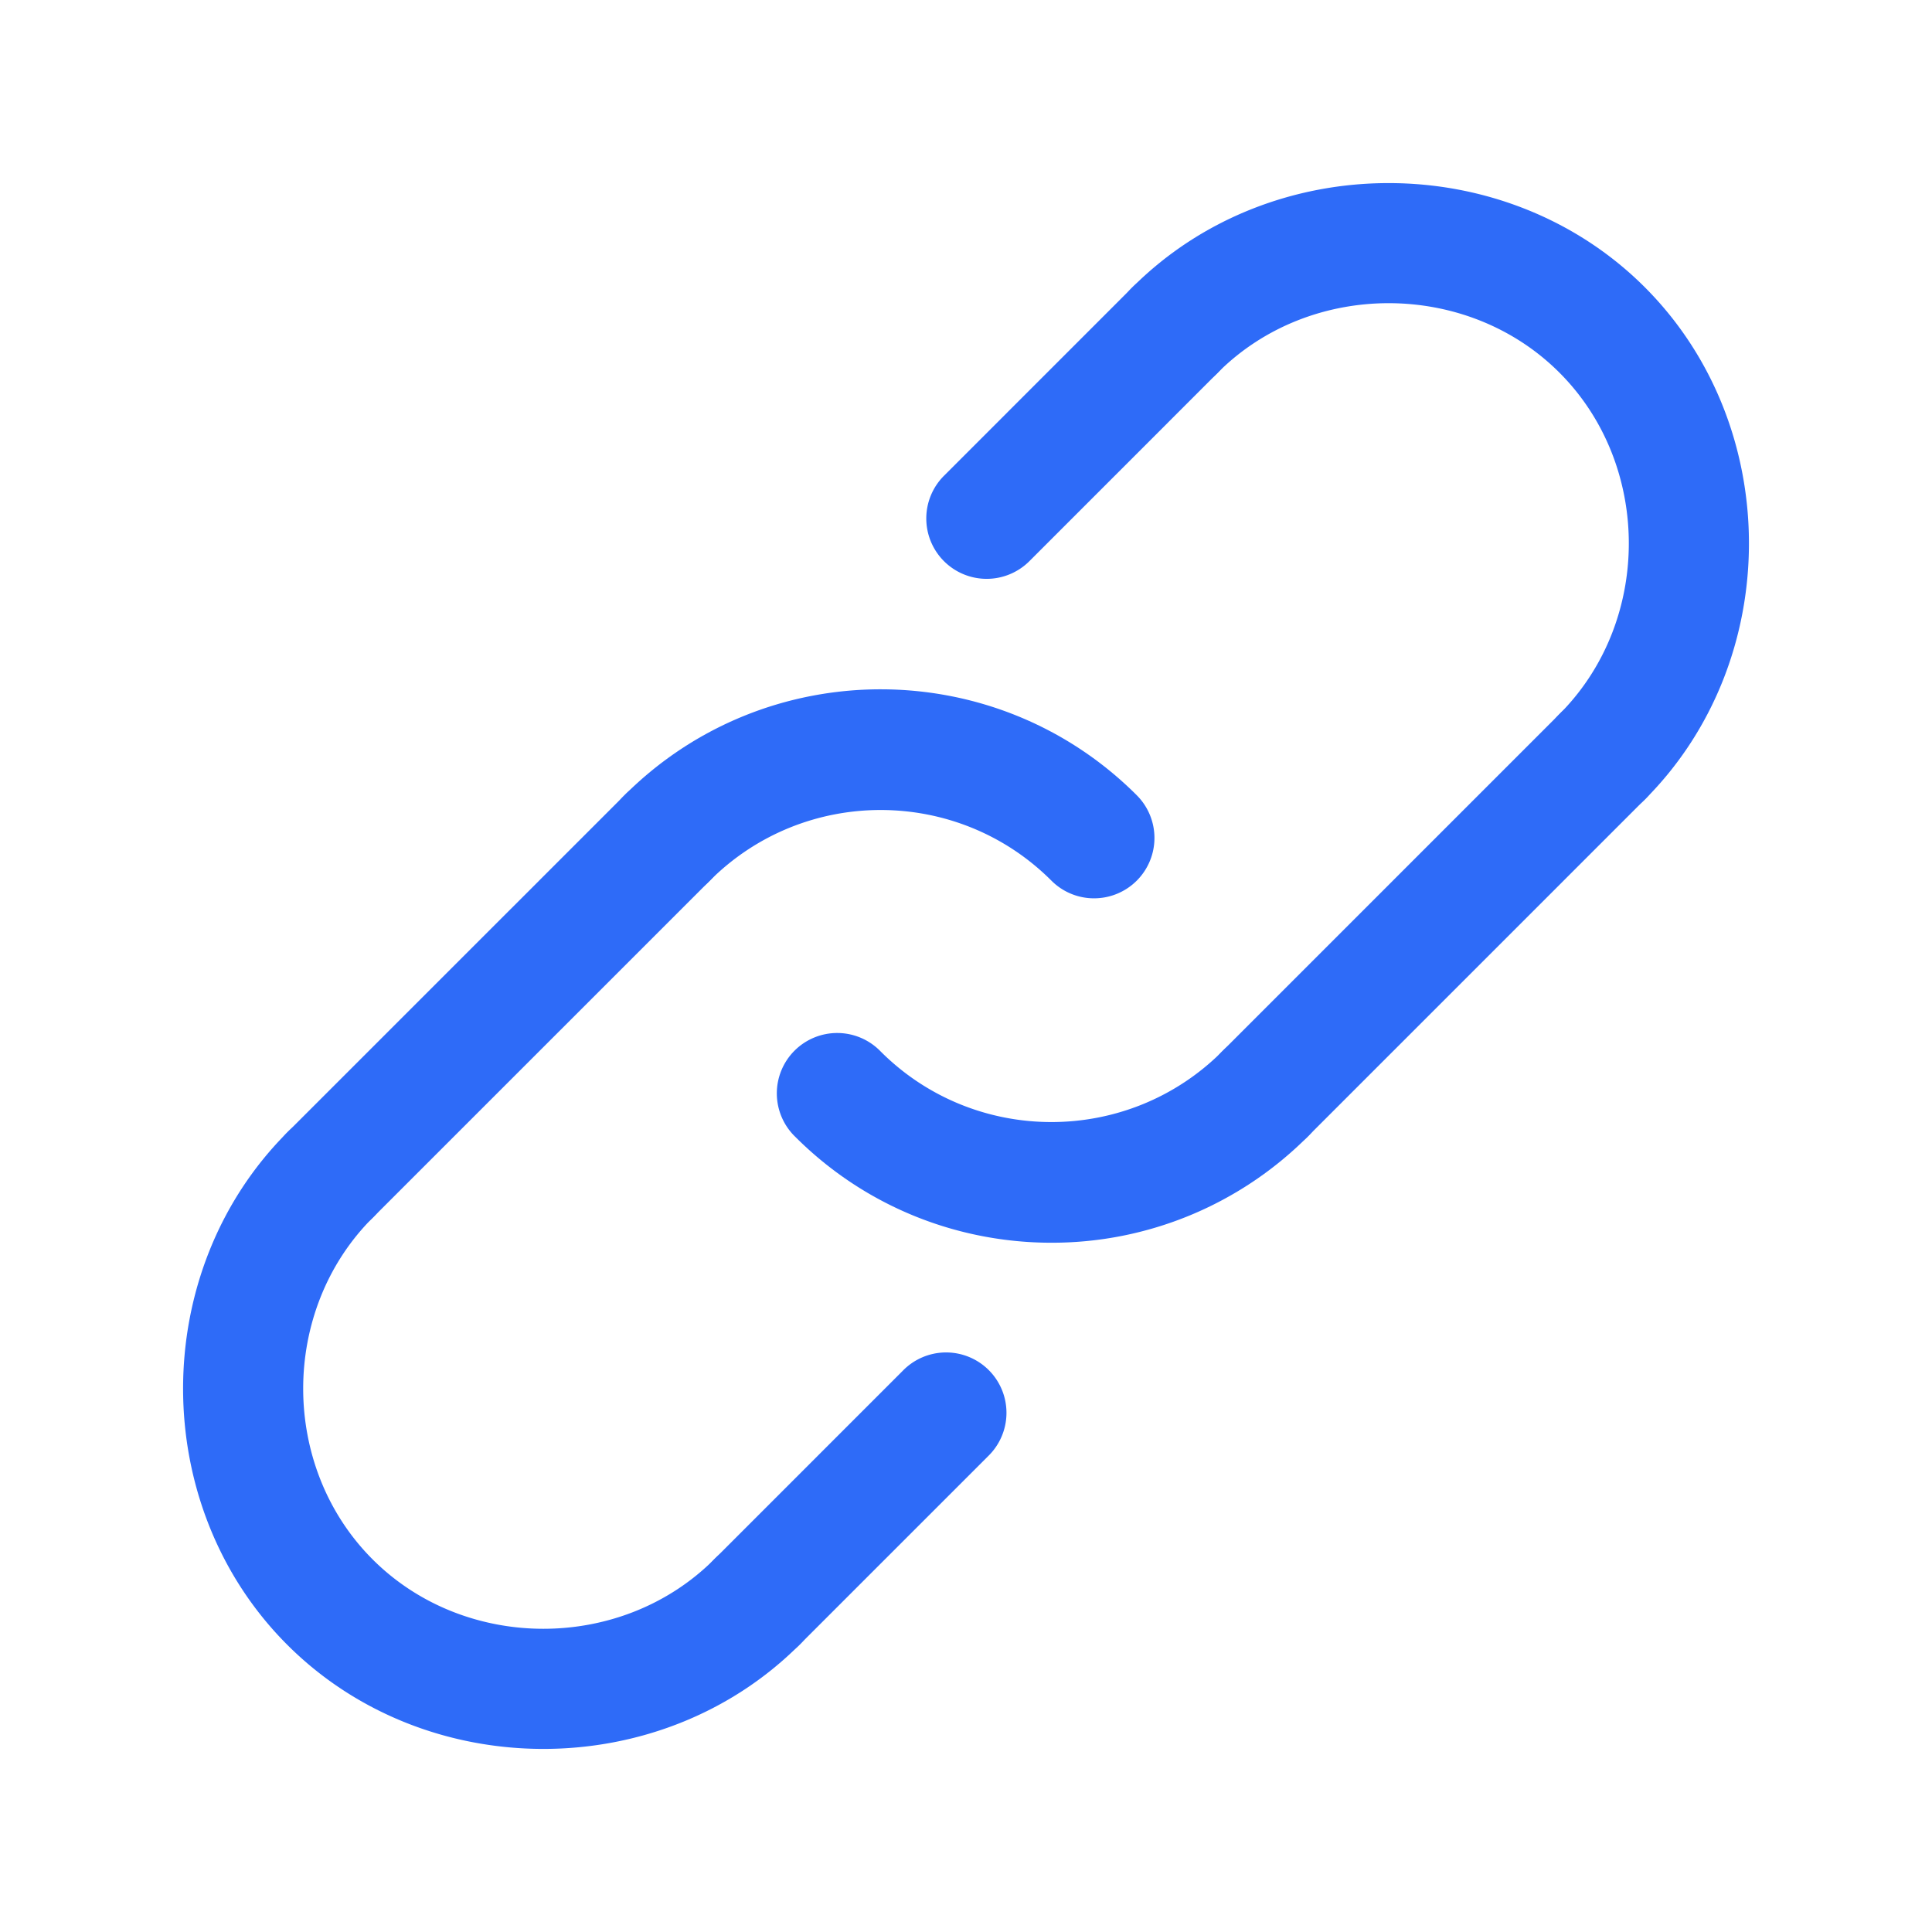 <svg xmlns="http://www.w3.org/2000/svg" version="1.1" xmlns:xlink="http://www.w3.org/1999/xlink" xmlns:svgjs="http://svgjs.com/svgjs" width="512" height="512" x="0" y="0" viewBox="0 0 64 64" style="enable-background:new 0 0 512 512" xml:space="preserve" class=""><g><path d="M36.243 29.758a1.99 1.99 0 0 1-1.414-.586c-3.119-3.119-8.194-3.12-11.314 0a2 2 0 1 1-2.828-2.828c4.679-4.68 12.292-4.679 16.97 0a2 2 0 0 1-1.414 3.414zM34.829 41.167c-3.073 0-6.146-1.17-8.485-3.509a2 2 0 1 1 2.828-2.828c3.119 3.119 8.194 3.12 11.314 0a2 2 0 1 1 2.828 2.828 11.966 11.966 0 0 1-8.485 3.509z" fill="#2e6bf8" data-original="#000000" opacity="1"></path><path d="M41.899 38.243a2 2 0 0 1-1.414-3.414l11.172-11.172a2 2 0 1 1 2.828 2.828L43.313 37.657a1.99 1.99 0 0 1-1.414.586zM25.071 55.071a2 2 0 0 1-1.414-3.414l6.245-6.245a2 2 0 1 1 2.828 2.828l-6.245 6.245a1.99 1.99 0 0 1-1.414.586zM10.929 40.929a2 2 0 0 1-1.414-3.414l11.172-11.171a2 2 0 1 1 2.828 2.828L12.343 40.343c-.391.39-.903.586-1.414.586zM32.684 19.175a2 2 0 0 1-1.414-3.414l6.245-6.246a2 2 0 0 1 2.829 2.829l-6.245 6.246a2.003 2.003 0 0 1-1.415.585z" fill="#2e6bf8" data-original="#000000" opacity="1"></path><path d="M18 57.935c-3.093 0-6.186-1.15-8.485-3.45-4.6-4.6-4.6-12.371 0-16.971a2 2 0 1 1 2.828 2.828c-3.066 3.066-3.066 8.248 0 11.314s8.248 3.066 11.314 0a2 2 0 1 1 2.828 2.828c-2.299 2.301-5.392 3.451-8.485 3.451zM53.071 27.071a2 2 0 0 1-1.414-3.414c3.066-3.066 3.066-8.248 0-11.314s-8.248-3.066-11.314 0a2 2 0 1 1-2.828-2.828c4.6-4.6 12.371-4.6 16.971 0s4.6 12.371 0 16.971c-.391.39-.903.585-1.415.585z" fill="#2e6bf8" data-original="#000000" opacity="1"></path></g></svg>